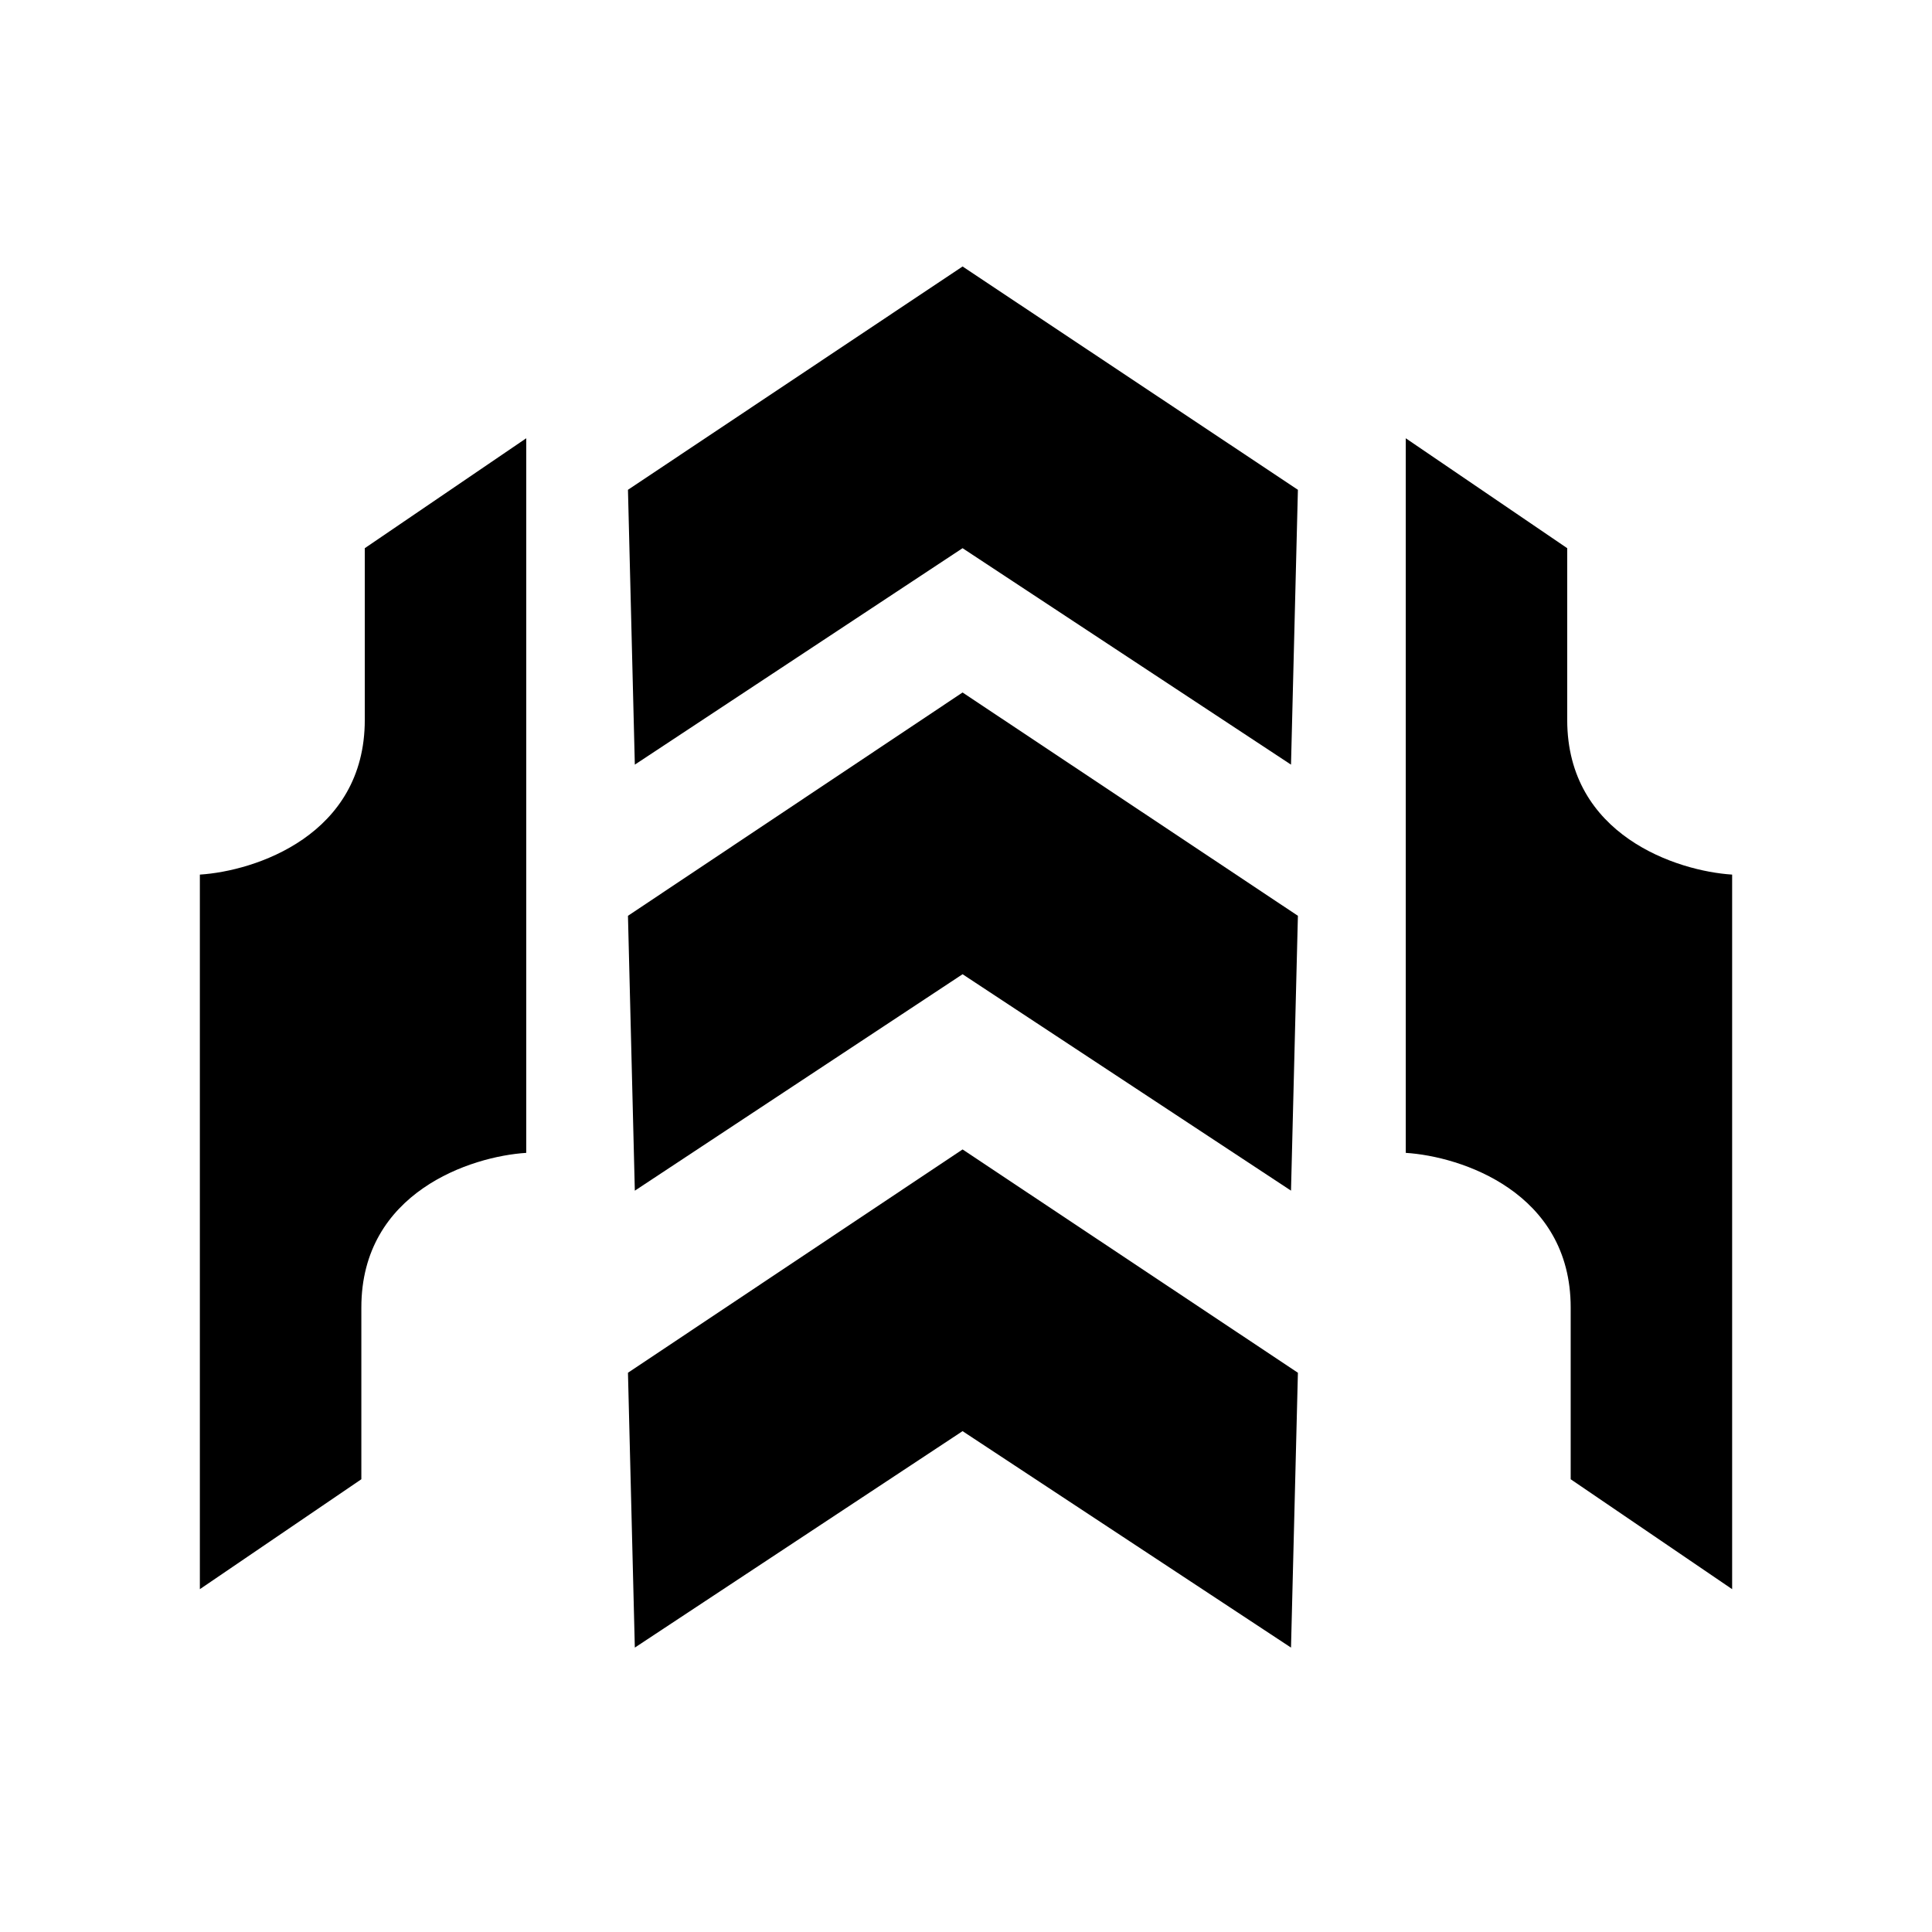 <svg width="58" height="58" viewBox="0 0 58 58" fill="none" xmlns="http://www.w3.org/2000/svg">
<path d="M28.897 8L38.964 14.704L38.757 22.955L28.897 16.457L19.058 22.955L18.852 14.704L28.897 8Z" fill="black"/>
<path d="M28.897 29.247L19.058 35.745L18.852 27.493L28.897 20.789L38.964 27.493L38.757 35.744L28.897 29.247Z" fill="black"/>
<path d="M28.897 42.964L19.058 49.462L18.852 41.211L28.897 34.507L38.964 41.211L38.757 49.462L28.897 42.964Z" fill="black"/>
<path d="M42.202 13.157L42.202 34.61C43.852 34.713 47.153 35.785 47.153 39.251V44.408L52 47.708L52 26.256C50.35 26.152 47.049 25.08 47.049 21.614V16.457L42.202 13.157Z" fill="black"/>
<path d="M15.798 13.157L10.951 16.457V21.614C10.951 25.08 7.65 26.152 6 26.256L6 47.708L10.848 44.408V39.251C10.848 35.785 14.148 34.713 15.798 34.61L15.798 13.157Z" fill="black"/>
</svg>
